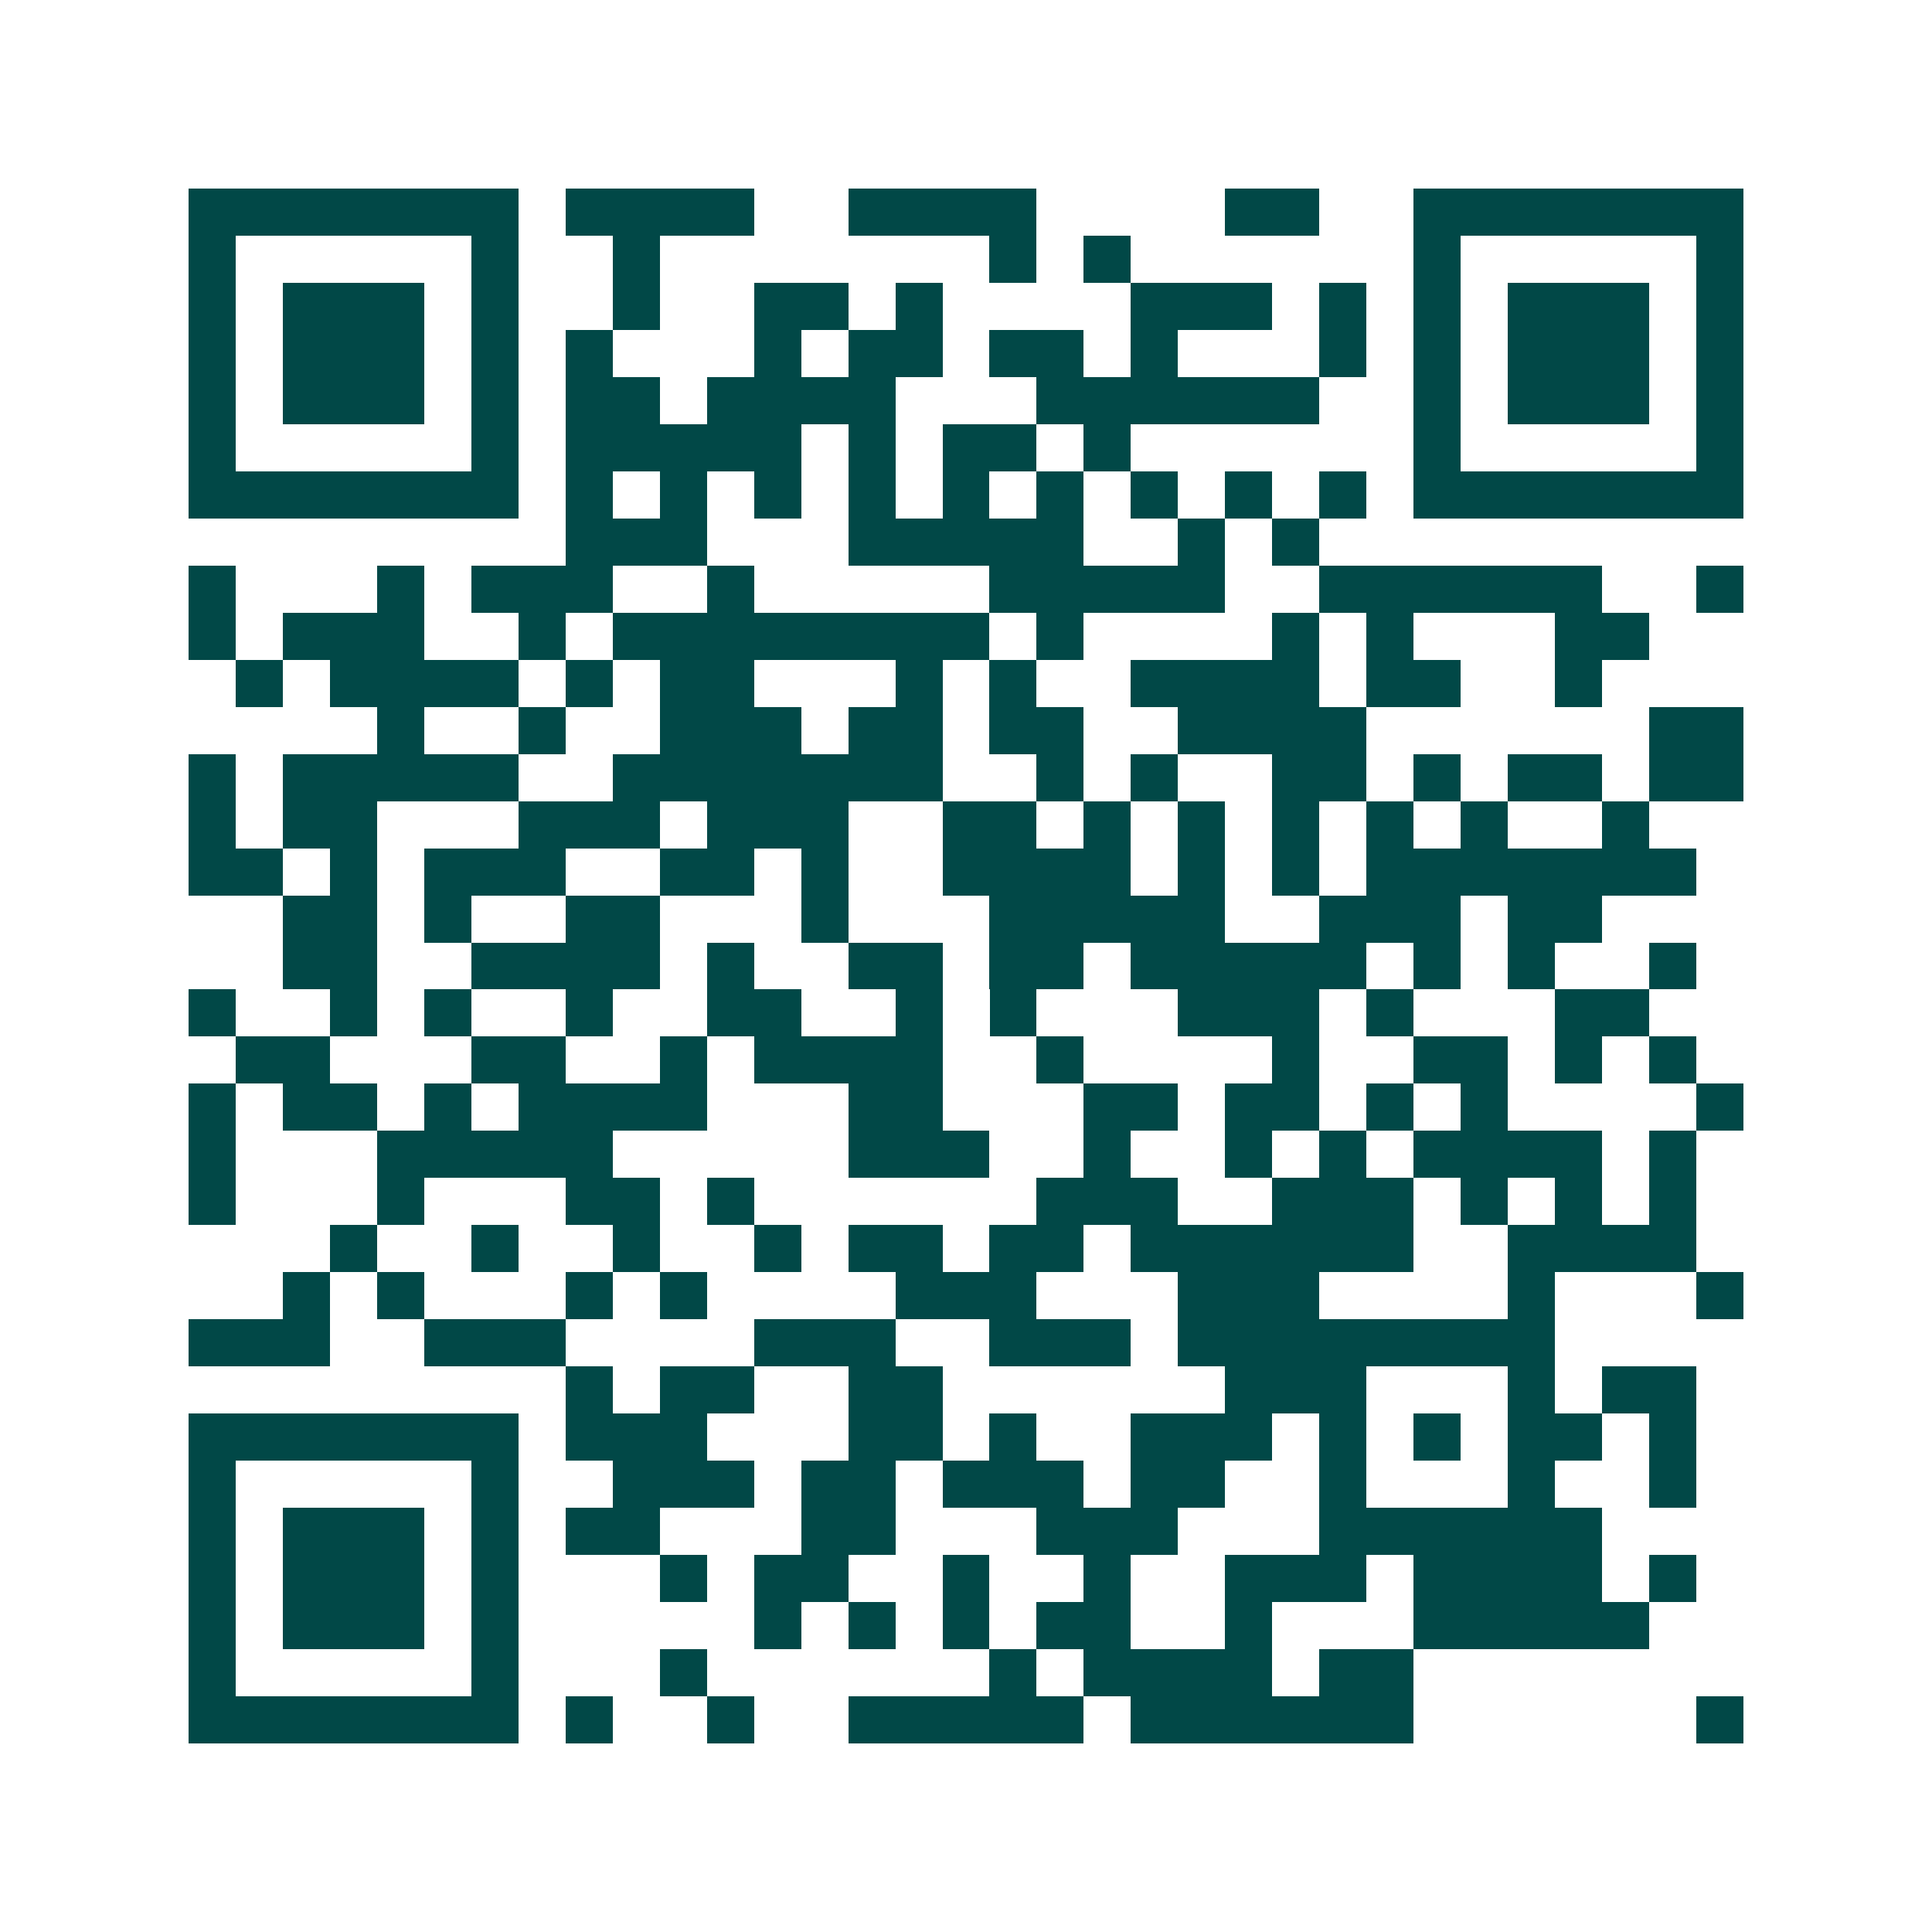 <svg xmlns="http://www.w3.org/2000/svg" width="200" height="200" viewBox="0 0 41 41" shape-rendering="crispEdges"><path fill="#ffffff" d="M0 0h41v41H0z"/><path stroke="#014847" d="M4 4.5h7m1 0h4m2 0h4m4 0h2m2 0h7M4 5.5h1m5 0h1m2 0h1m7 0h1m1 0h1m6 0h1m5 0h1M4 6.5h1m1 0h3m1 0h1m2 0h1m2 0h2m1 0h1m4 0h3m1 0h1m1 0h1m1 0h3m1 0h1M4 7.5h1m1 0h3m1 0h1m1 0h1m3 0h1m1 0h2m1 0h2m1 0h1m3 0h1m1 0h1m1 0h3m1 0h1M4 8.5h1m1 0h3m1 0h1m1 0h2m1 0h4m3 0h6m2 0h1m1 0h3m1 0h1M4 9.5h1m5 0h1m1 0h5m1 0h1m1 0h2m1 0h1m6 0h1m5 0h1M4 10.5h7m1 0h1m1 0h1m1 0h1m1 0h1m1 0h1m1 0h1m1 0h1m1 0h1m1 0h1m1 0h7M12 11.5h3m3 0h5m2 0h1m1 0h1M4 12.5h1m3 0h1m1 0h3m2 0h1m5 0h5m2 0h6m2 0h1M4 13.5h1m1 0h3m2 0h1m1 0h8m1 0h1m4 0h1m1 0h1m3 0h2M5 14.5h1m1 0h4m1 0h1m1 0h2m3 0h1m1 0h1m2 0h4m1 0h2m2 0h1M8 15.5h1m2 0h1m2 0h3m1 0h2m1 0h2m2 0h4m6 0h2M4 16.5h1m1 0h5m2 0h7m2 0h1m1 0h1m2 0h2m1 0h1m1 0h2m1 0h2M4 17.5h1m1 0h2m3 0h3m1 0h3m2 0h2m1 0h1m1 0h1m1 0h1m1 0h1m1 0h1m2 0h1M4 18.5h2m1 0h1m1 0h3m2 0h2m1 0h1m2 0h4m1 0h1m1 0h1m1 0h7M6 19.5h2m1 0h1m2 0h2m3 0h1m3 0h5m2 0h3m1 0h2M6 20.5h2m2 0h4m1 0h1m2 0h2m1 0h2m1 0h5m1 0h1m1 0h1m2 0h1M4 21.5h1m2 0h1m1 0h1m2 0h1m2 0h2m2 0h1m1 0h1m3 0h3m1 0h1m3 0h2M5 22.5h2m3 0h2m2 0h1m1 0h4m2 0h1m4 0h1m2 0h2m1 0h1m1 0h1M4 23.5h1m1 0h2m1 0h1m1 0h4m3 0h2m3 0h2m1 0h2m1 0h1m1 0h1m4 0h1M4 24.5h1m3 0h5m5 0h3m2 0h1m2 0h1m1 0h1m1 0h4m1 0h1M4 25.5h1m3 0h1m3 0h2m1 0h1m6 0h3m2 0h3m1 0h1m1 0h1m1 0h1M7 26.5h1m2 0h1m2 0h1m2 0h1m1 0h2m1 0h2m1 0h6m2 0h4M6 27.5h1m1 0h1m3 0h1m1 0h1m4 0h3m3 0h3m4 0h1m3 0h1M4 28.5h3m2 0h3m4 0h3m2 0h3m1 0h8M12 29.5h1m1 0h2m2 0h2m6 0h3m3 0h1m1 0h2M4 30.5h7m1 0h3m3 0h2m1 0h1m2 0h3m1 0h1m1 0h1m1 0h2m1 0h1M4 31.5h1m5 0h1m2 0h3m1 0h2m1 0h3m1 0h2m2 0h1m3 0h1m2 0h1M4 32.5h1m1 0h3m1 0h1m1 0h2m3 0h2m3 0h3m3 0h6M4 33.5h1m1 0h3m1 0h1m3 0h1m1 0h2m2 0h1m2 0h1m2 0h3m1 0h4m1 0h1M4 34.5h1m1 0h3m1 0h1m5 0h1m1 0h1m1 0h1m1 0h2m2 0h1m3 0h5M4 35.5h1m5 0h1m3 0h1m6 0h1m1 0h4m1 0h2M4 36.5h7m1 0h1m2 0h1m2 0h5m1 0h6m6 0h1"/></svg>
